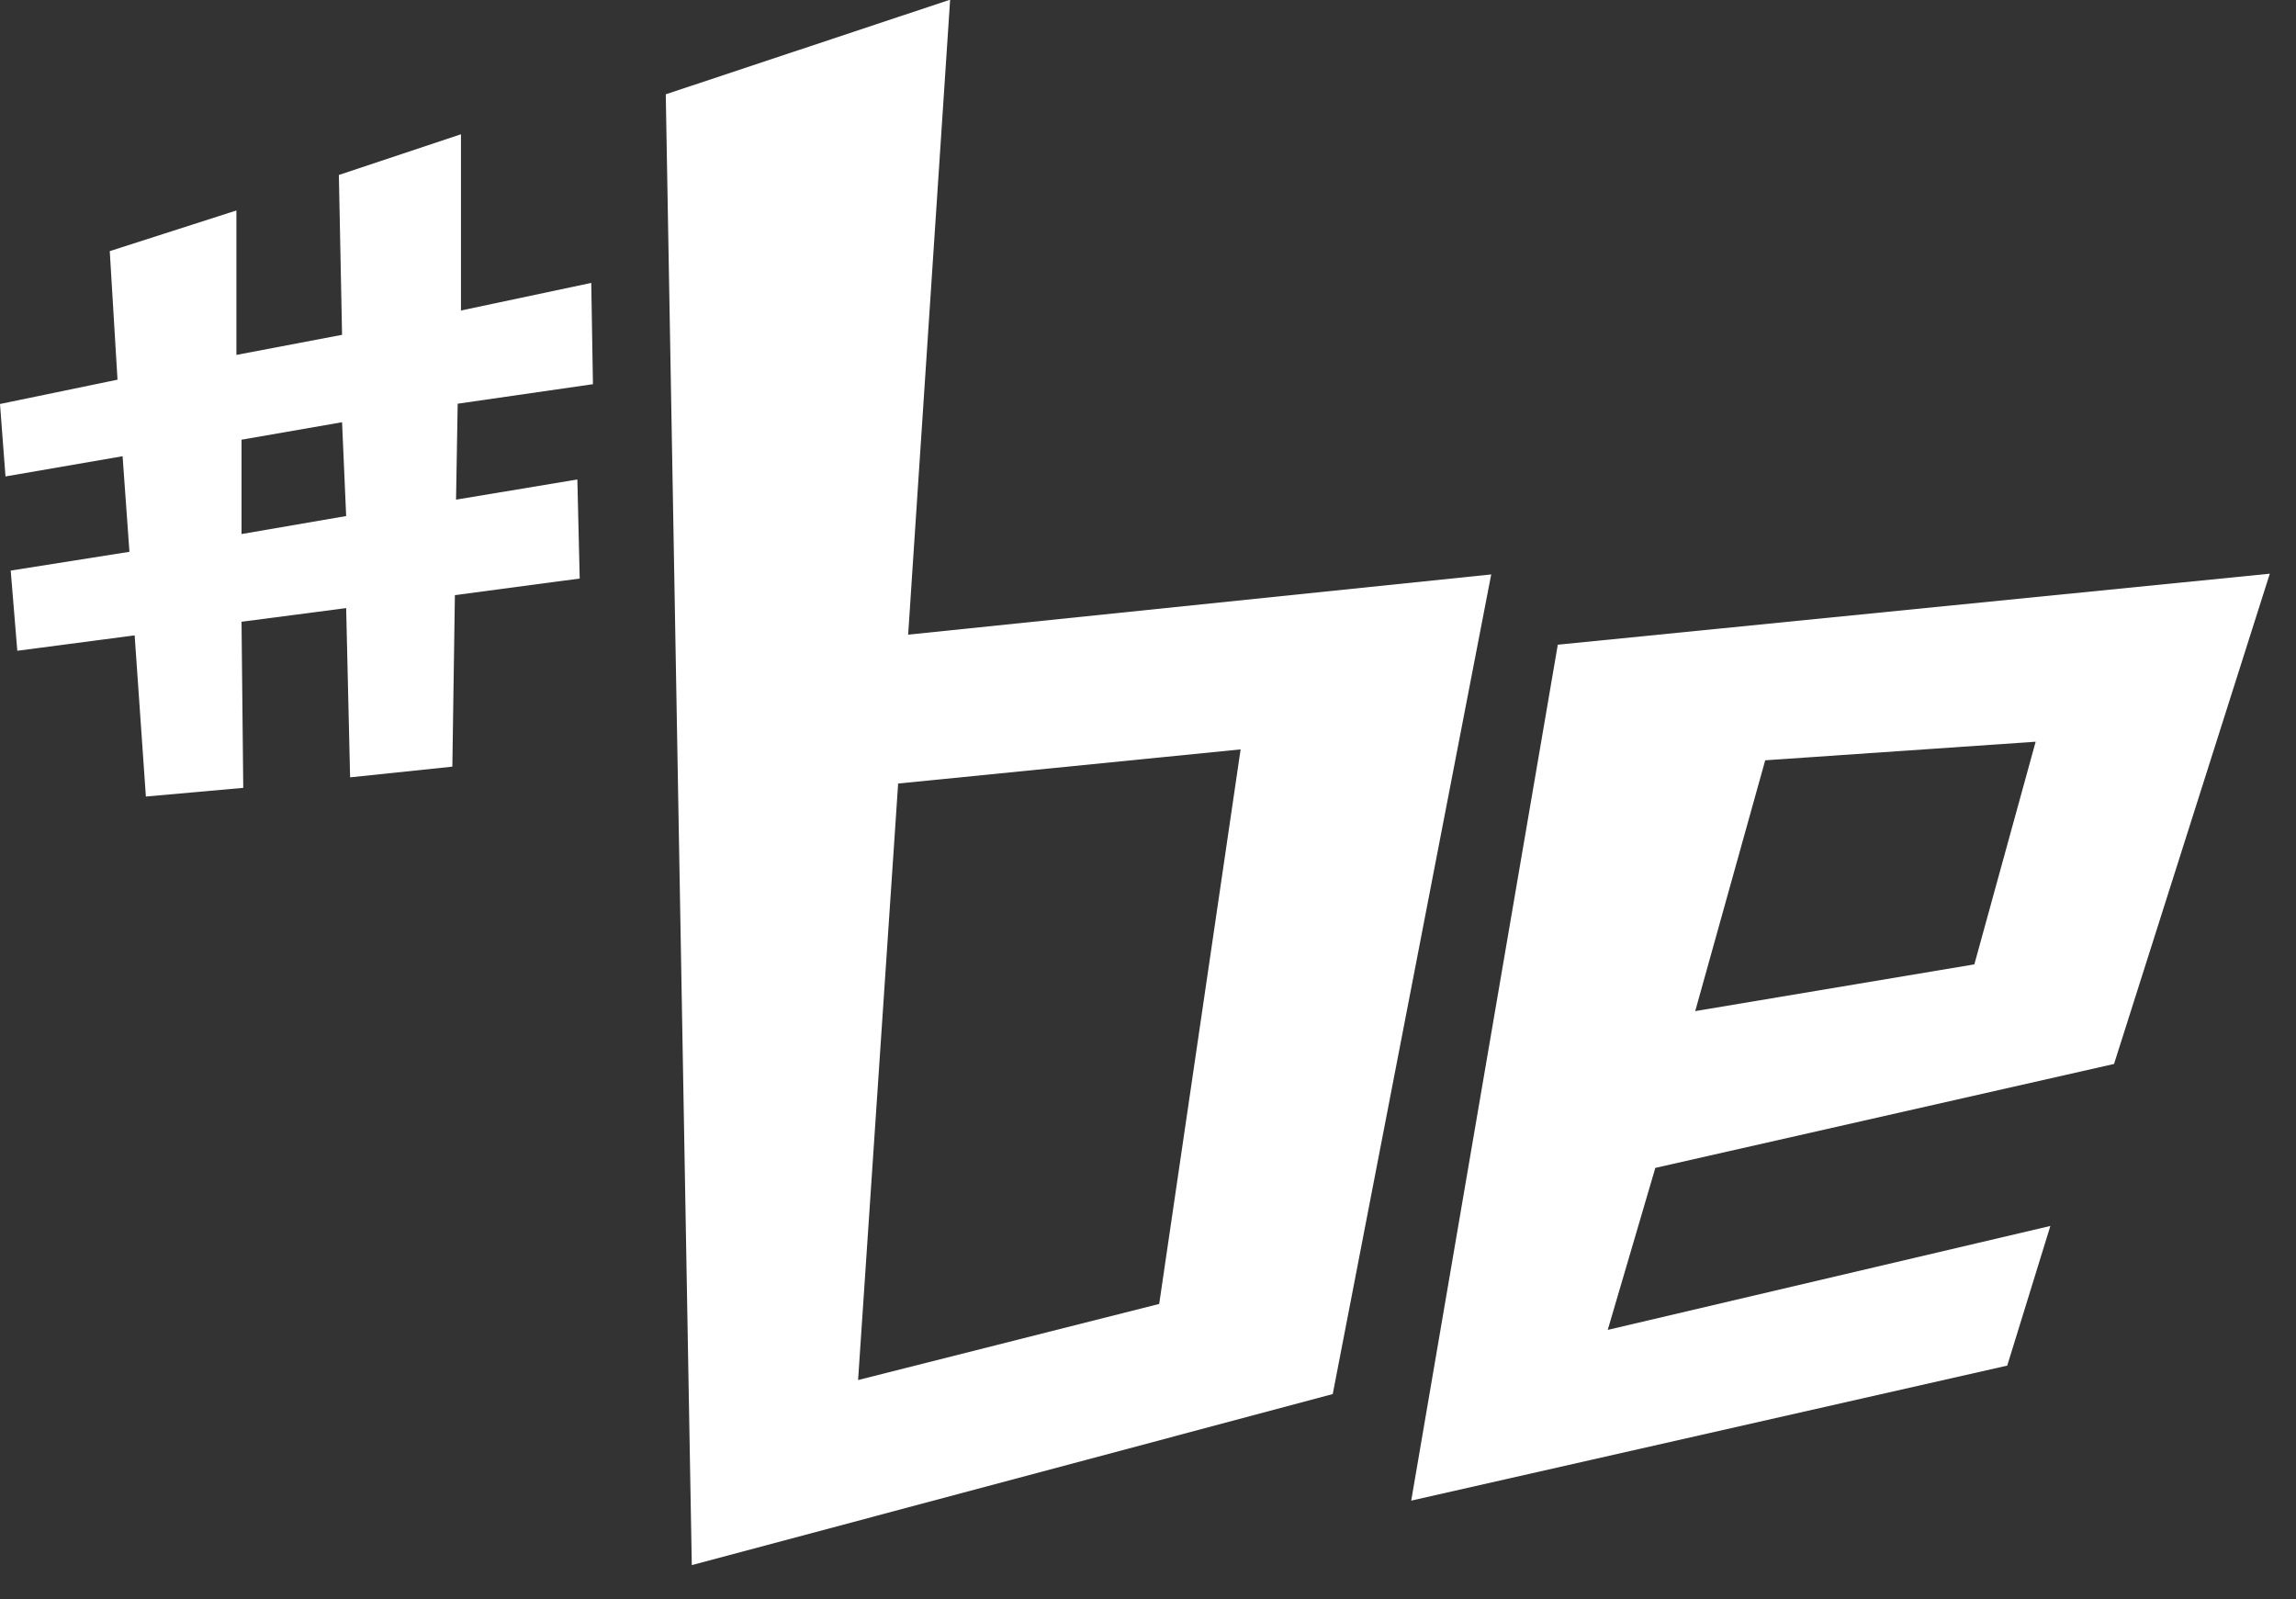 <svg width="56" height="39" viewBox="0 0 56 39" fill="none" xmlns="http://www.w3.org/2000/svg">
<rect x="0" y="0" width="56" height="39" fill="#333333" stroke="none"/>
<path fill-rule="evenodd" clip-rule="evenodd" d="M34.42 36.599L48.957 33.306L50.009 29.9L39.213 32.435L40.374 28.484L51.562 25.949L55.361 13.992L37.995 15.724L34.42 36.599ZM41.347 24.66L43.054 18.543L49.65 18.09L48.155 23.52L41.347 24.66Z" fill="white"/>
<path fill-rule="evenodd" clip-rule="evenodd" d="M16.238 2.3L23.174 -0.008L22.15 15.479L36.371 14.01L32.506 34L16.873 38.172L16.238 2.3ZM21.906 19.11L30.259 18.277L28.273 31.802L20.929 33.658L21.906 19.11Z" fill="white"/>
<path fill-rule="evenodd" clip-rule="evenodd" d="M0.134 11.62L0 9.853L2.866 9.26L2.677 6.125L5.766 5.133V8.656L8.343 8.166L8.265 4.267L11.243 3.275V7.573L14.421 6.9L14.462 9.37L11.163 9.846L11.123 12.186L14.082 11.694L14.139 14.11L11.095 14.515L11.033 18.698L8.539 18.959L8.443 14.831L5.891 15.164L5.933 19.215L3.558 19.427L3.284 15.496L0.422 15.872L0.261 13.916L3.157 13.458L2.99 11.127L0.134 11.62ZM5.891 13.025V10.724L8.343 10.298L8.443 12.586L5.891 13.025Z" fill="white"/>
</svg>
